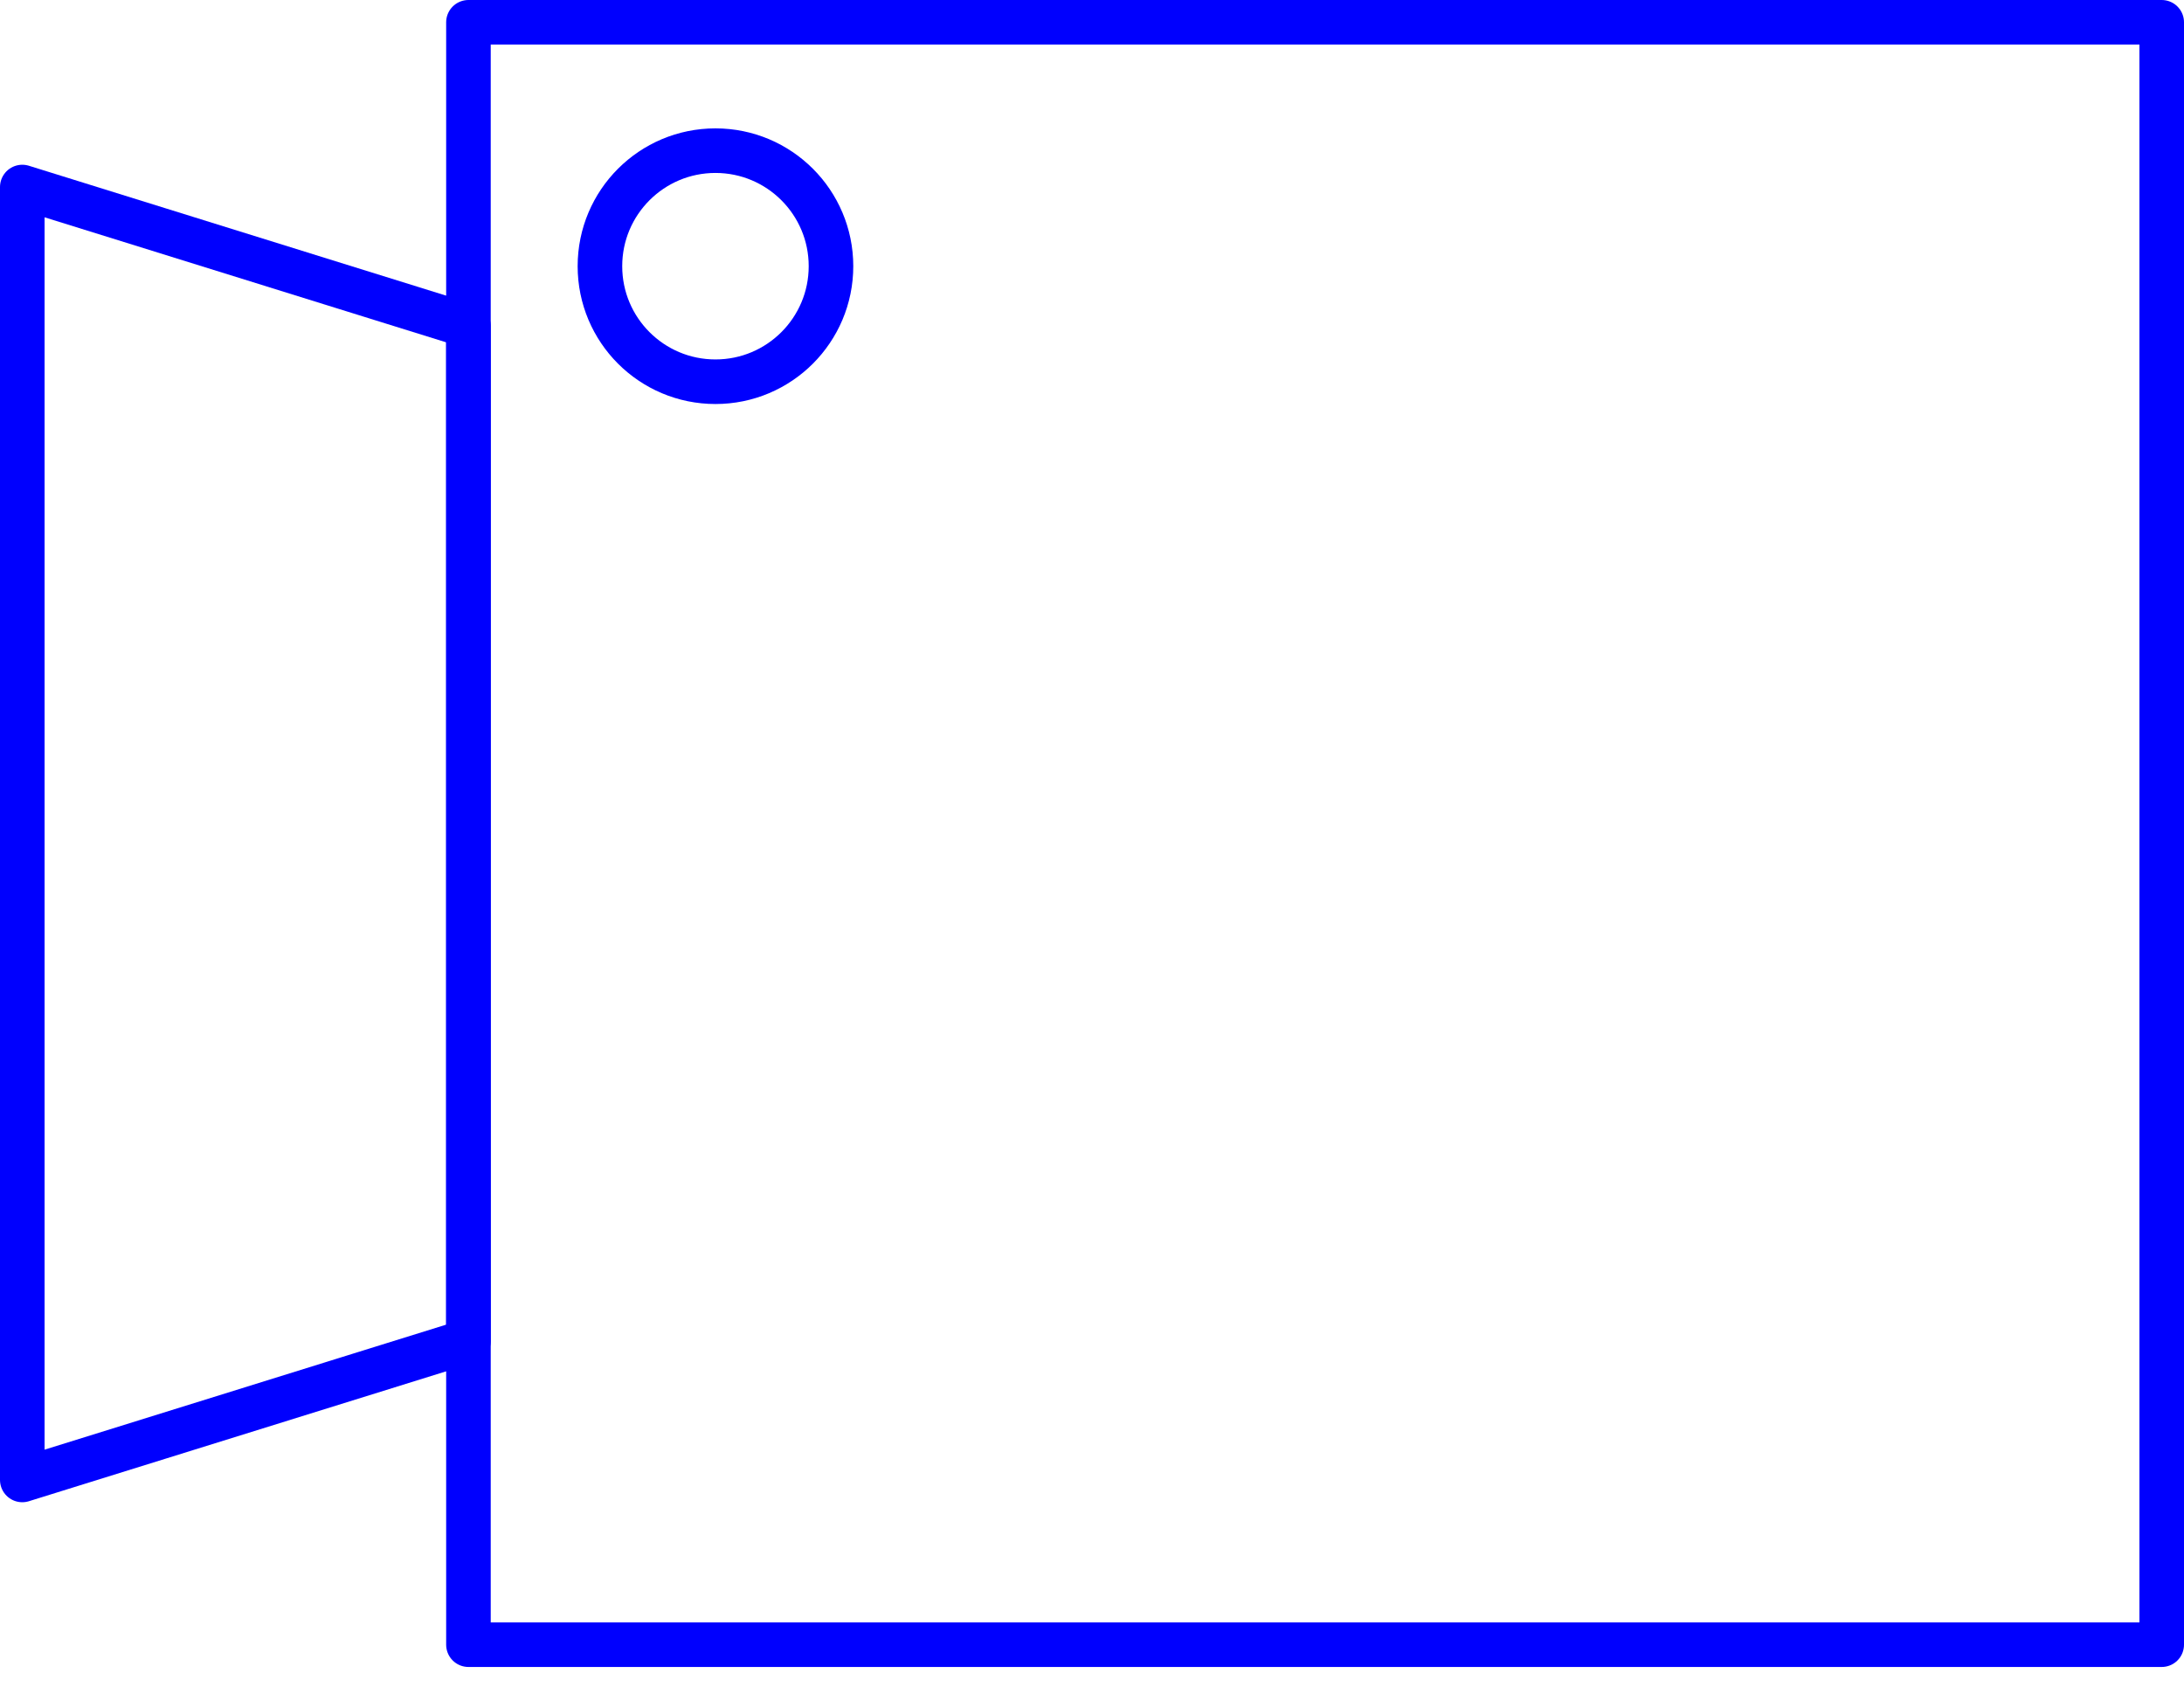 <svg xmlns="http://www.w3.org/2000/svg" fill="none" viewBox="0 0 49 38" height="38" width="49">
<path stroke-linejoin="round" stroke="#0000FE" d="M48.5 0.5H10.51V36.898H48.5V0.5Z"></path>
<path stroke-linejoin="round" stroke="#0000FE" d="M10.51 7.312L0.5 4.196V33.202L10.51 30.086V7.312Z"></path>
<path stroke-linejoin="round" stroke="#0000FE" d="M13.46 5.972C13.46 7.404 14.62 8.564 16.052 8.564C17.483 8.564 18.644 7.404 18.644 5.972C18.644 4.54 17.483 3.38 16.052 3.38C14.62 3.38 13.46 4.54 13.46 5.972Z"></path>
</svg>
